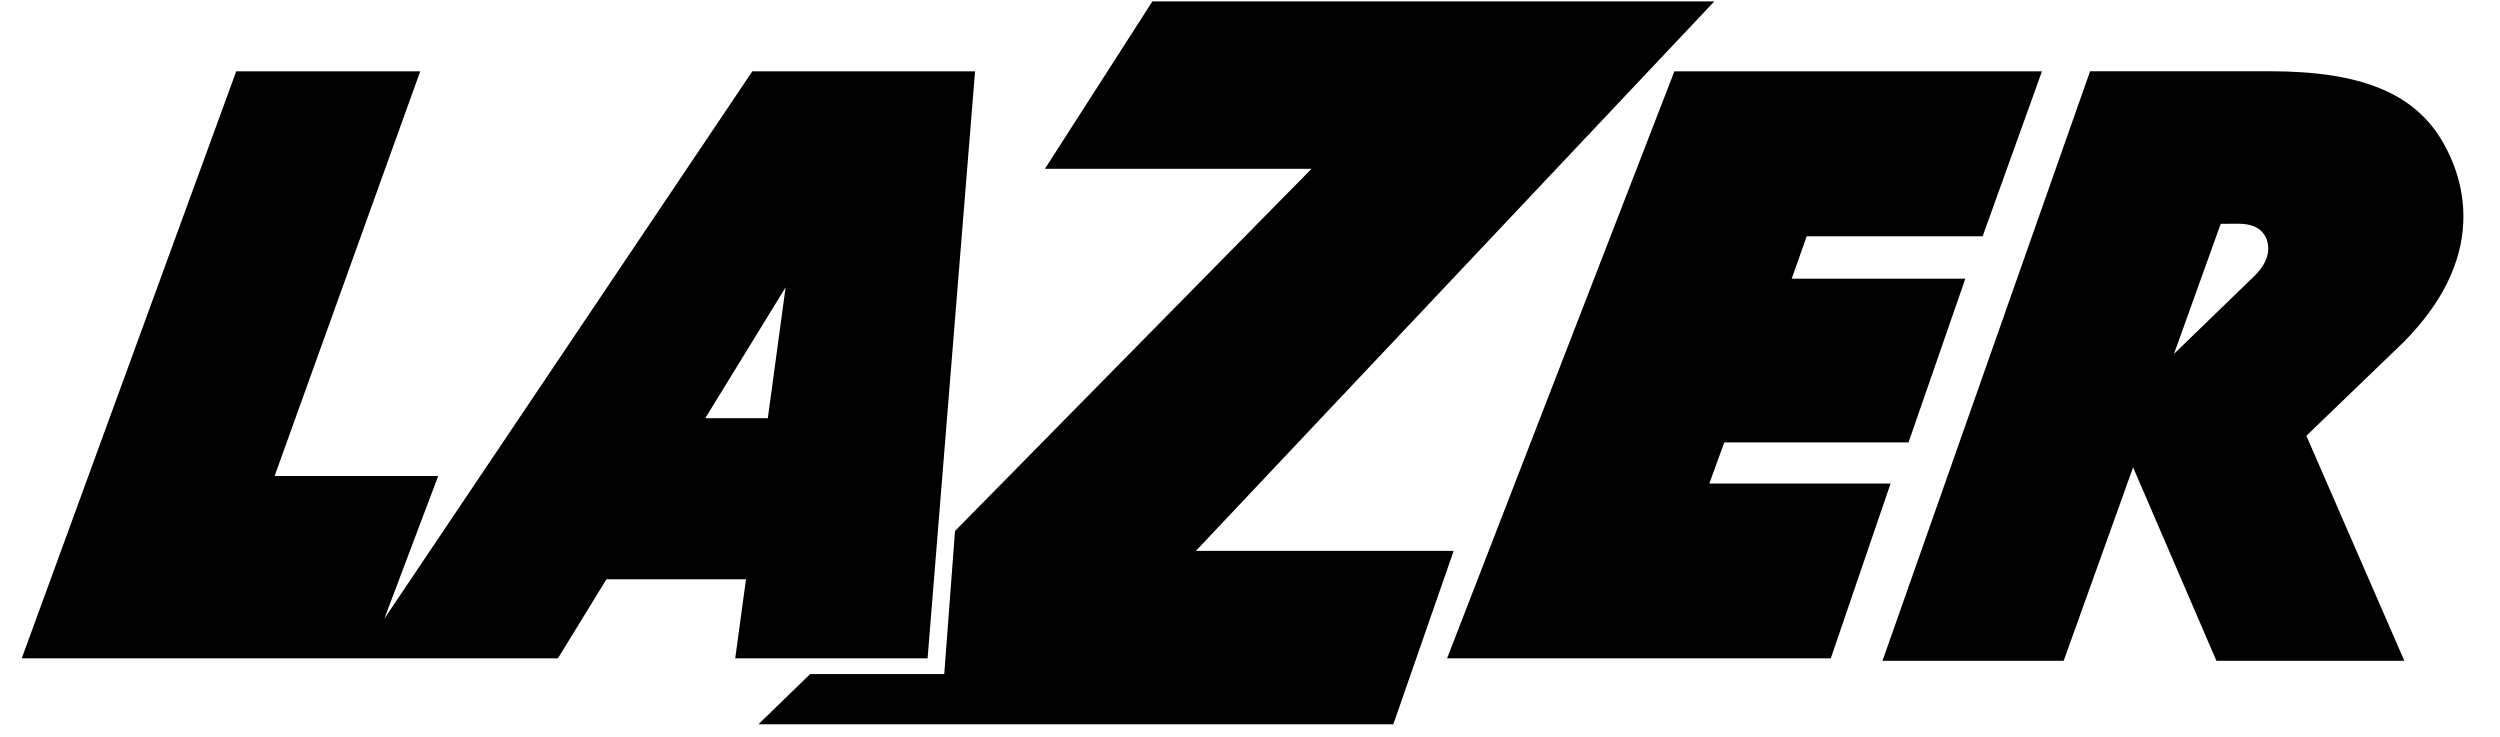 <svg width="112" height="33" viewBox="0 0 112 33" fill="none" xmlns="http://www.w3.org/2000/svg">
<g clip-path="url(#clip0_948_3486)">
<path fill-rule="evenodd" clip-rule="evenodd" d="M35.195 12.872L34.399 18.735H31.596L35.195 12.872ZM33.703 3.197H43.682L41.556 29.494H32.938L33.421 25.95H27.169L24.995 29.494H0.974L10.582 3.197H18.825L12.303 21.324H19.632L17.216 27.721L33.703 3.197ZM75.012 3.197H91.479L88.822 10.586H80.94L80.269 12.483H88.048L85.502 19.819H77.248L76.578 21.661H84.698L82.019 29.494H64.829L75.012 3.197ZM99.488 10.027L100.267 10.022C100.893 10.022 101.299 10.217 101.5 10.622C101.545 10.707 101.619 10.888 101.619 11.133C101.619 11.463 101.482 11.909 100.96 12.4L97.394 15.854L99.488 10.027ZM93.636 3.192L84.336 29.603H92.453L95.563 20.937L99.295 29.603H107.714L103.325 19.523L107.7 15.31C109.729 13.253 110.361 11.317 110.361 9.701C110.361 8.302 109.89 7.146 109.436 6.36V6.359C108.162 4.167 105.771 3.192 101.683 3.192H93.636ZM51.626 0.064L46.813 7.562H58.758L42.785 23.787L42.302 30.199H36.294L33.977 32.448H62.421L65.124 24.68H53.575L76.8 0.064H51.626Z" fill="black"/>
</g>
<defs>
<clipPath id="clip0_948_3486">
<rect width="110.052" height="32.873" fill="white" transform="translate(0.974 0.064)"/>
</clipPath>
</defs>
</svg>
